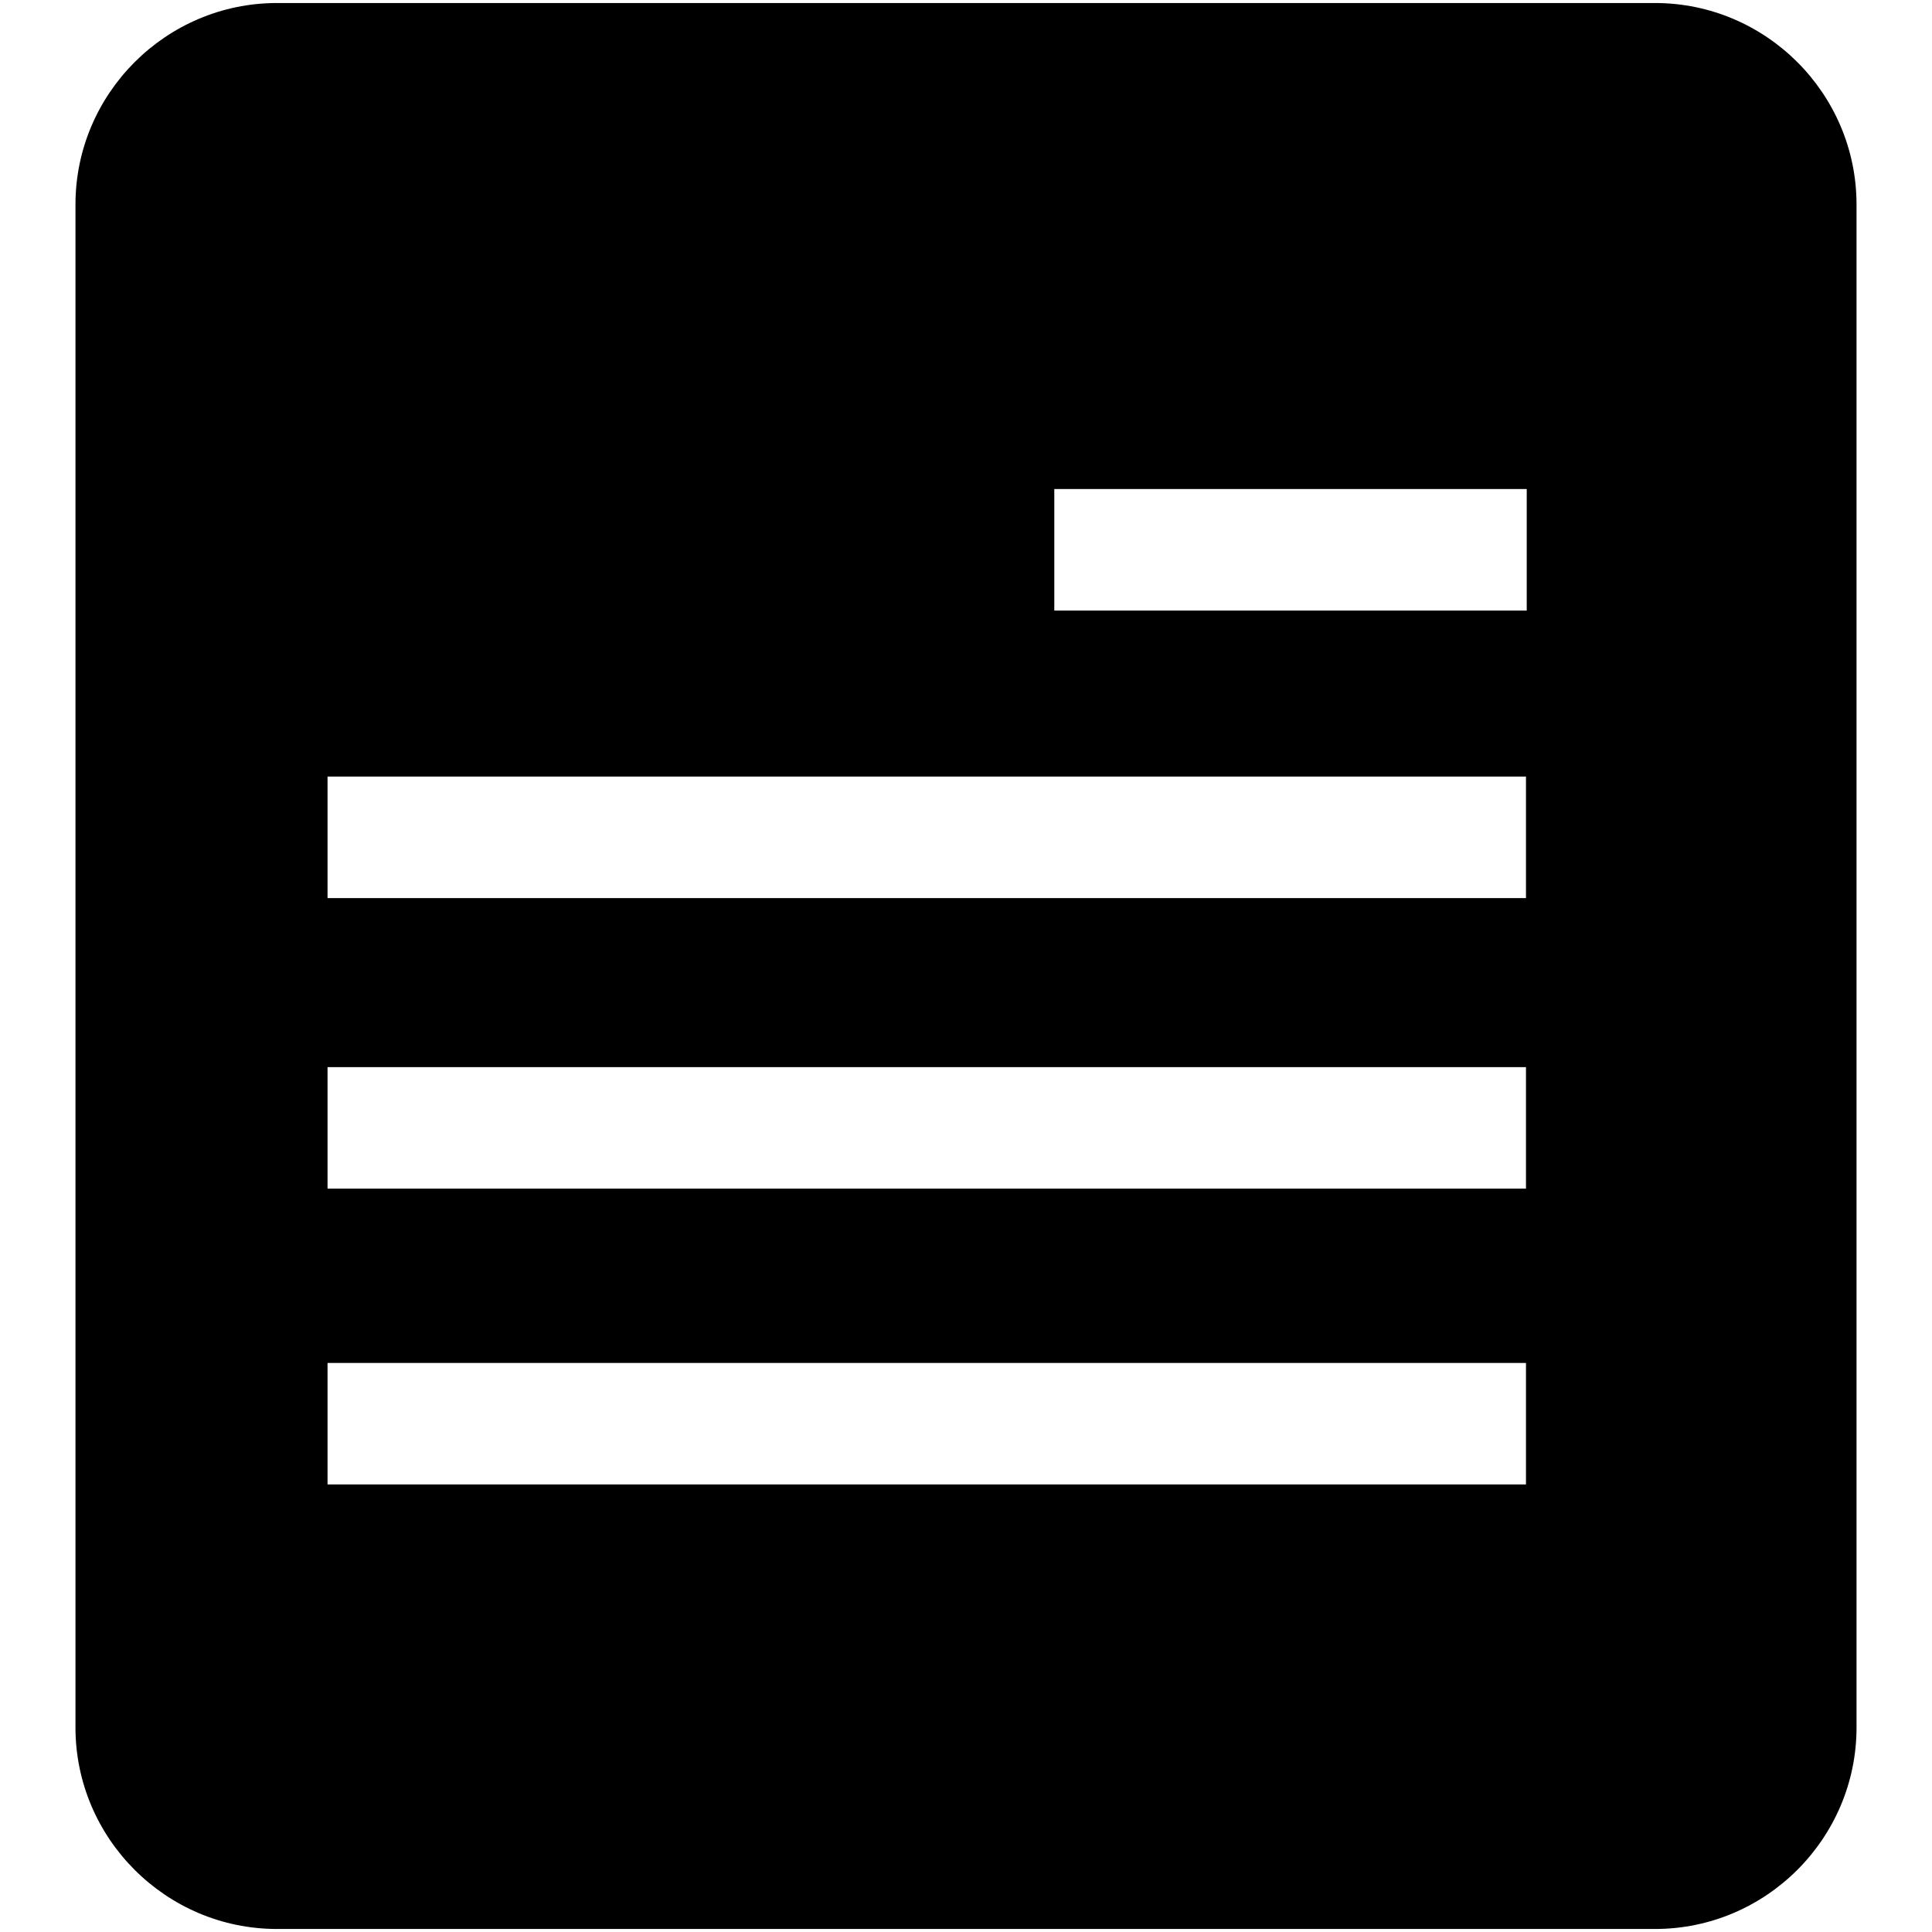 <?xml version="1.0" encoding="utf-8"?>
<!-- Svg Vector Icons : http://www.onlinewebfonts.com/icon -->
<!DOCTYPE svg PUBLIC "-//W3C//DTD SVG 1.1//EN" "http://www.w3.org/Graphics/SVG/1.1/DTD/svg11.dtd">
<svg version="1.1" xmlns="http://www.w3.org/2000/svg" xmlns:xlink="http://www.w3.org/1999/xlink" x="0px" y="0px" viewBox="0 0 256 256" enable-background="new 0 0 256 256" xml:space="preserve">
<g> <path fill="#000000" d="M219.3,0.4H36.7C22,0.4,10,12.4,10,27.1v201.8c0,14.7,12,26.7,26.7,26.7h182.6c14.7,0,26.7-12,26.7-26.7 V27.1C246,12.4,234,0.4,219.3,0.4z M43.4,157.5v-16.1h158.8v16.1H43.4z M202.2,180.6v16.1H43.4v-16.1H202.2z M43.4,119v-16.1h158.8 V119H43.4z M139.7,80.8V64.8h62.6v16.1H139.7z"/></g>
</svg>